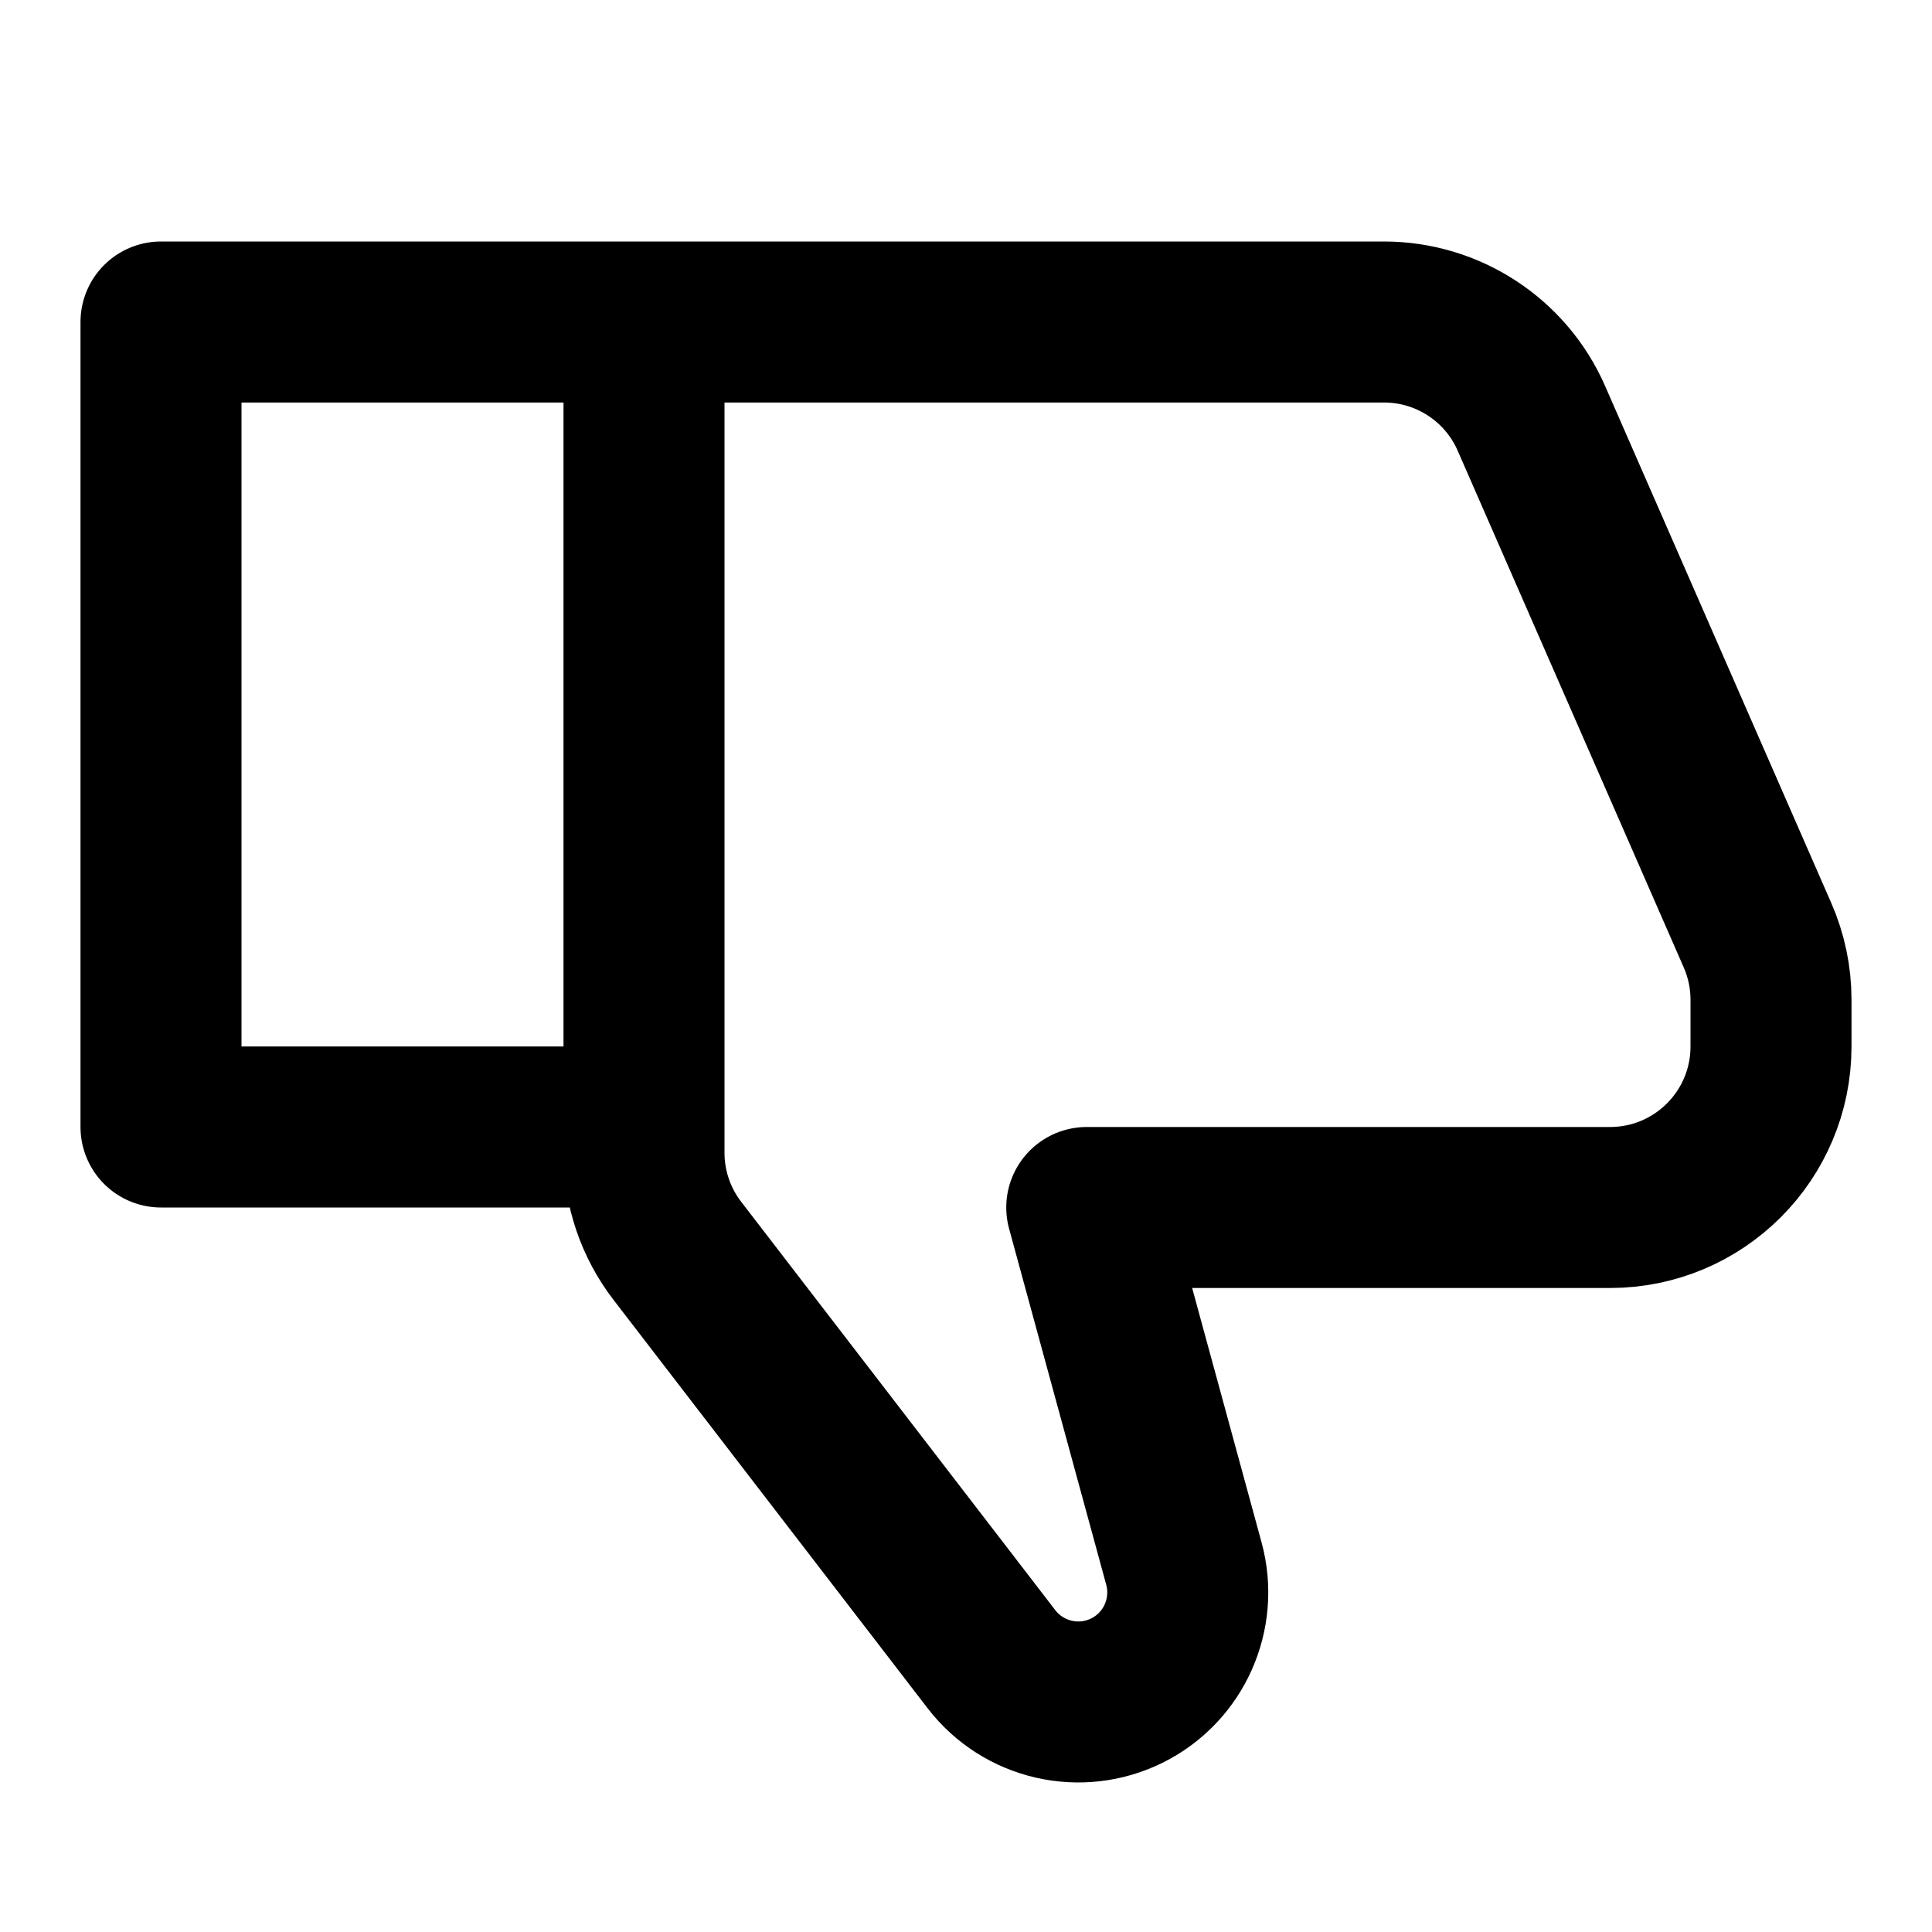 <?xml version="1.0" encoding="utf-8"?>
<svg width="800px" height="800px" viewBox="0 0 24 24" fill="none" xmlns="http://www.w3.org/2000/svg">
<path d="M8 4H17.192C17.986 4 18.706 4.47 19.024 5.198L21.832 11.617C21.943 11.87 22 12.142 22 12.418V13C22 14.105 21.105 15 20 15H13.5L14.707 19.424C14.877 20.05 14.583 20.709 14.003 20.999V20.999C13.42 21.29 12.713 21.127 12.316 20.611L8.415 15.539C8.146 15.19 8 14.761 8 14.32V14M8 4H2V14H8M8 4V14" stroke="#000000" stroke-width="2" stroke-linecap="round" stroke-linejoin="round"/>
</svg>